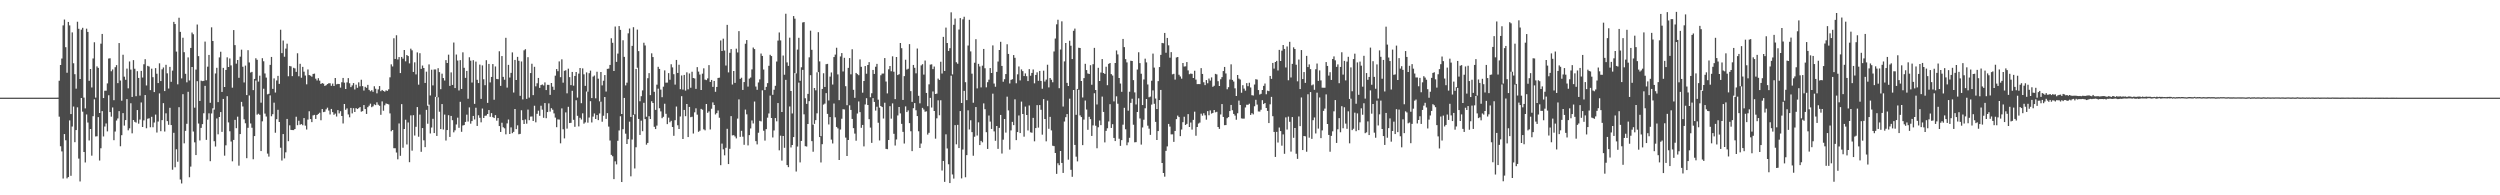 <?xml version="1.0" encoding="UTF-8"?>
<svg xmlns="http://www.w3.org/2000/svg" width="1920" height="150">
  <path d="M0 74.996h1v1.000H0zM1 74.997h1v1.000H1zM2 74.996h1v1.000H2zM3 74.996h1v1.000H3zM4 74.993h1v1.000H4zM5 74.996h1v1.000H5zM6 74.995h1v1.000H6zM7 74.996h1v1.000H7zM8 74.994h1v1.000H8zM9 74.996h1v1.000H9zM10 74.997h1v1.000H10zM11 74.997h1v1.000H11zM12 74.997h1v1.000H12zM13 74.997h1v1.000H13zM14 74.996h1v1.000H14zM15 74.997h1v1.000H15zM16 74.997h1v1.000H16zM17 74.997h1v1.000H17zM18 74.998h1v1.000H18zM19 74.997h1v1.000H19zM20 74.998h1v1.000H20zM21 74.997h1v1.000H21zM22 74.997h1v1.000H22zM23 74.998h1v1.000H23zM24 74.997h1v1.000H24zM25 74.997h1v1.000H25zM26 74.997h1v1.000H26zM27 74.997h1v1.000H27zM28 74.998h1v1.000H28zM29 74.998h1v1.000H29zM30 74.998h1v1.000H30zM31 74.998h1v1.000H31zM32 74.998h1v1.000H32zM33 74.998h1v1.000H33zM34 74.998h1v1.000H34zM35 74.998h1v1.000H35zM36 74.998h1v1.000H36zM37 74.999h1v1.000H37zM38 74.998h1v1.000H38zM39 74.998h1v1.000H39zM40 74.999h1v1.000H40zM41 74.998h1v1.000H41zM42 74.999h1v1.000H42zM43 74.998h1v1.000H43zM44 74.961h1v1.000H44zM45 62.015h1v27.576H45zM46 49.933h1v62.385H46zM47 44.952h1v71.319H47zM48 19.510h1v117.587H48zM49 15.025h1v87.934H49zM50 36.234h1v71.466H50zM51 55.882h1v81.122H51zM52 16.829h1v119.146H52zM53 19.482h1v72.978H53zM54 87.606h1v47.400H54zM55 24.906h1v72.286H55zM56 48.591h1v33.226H56zM57 56.999h1v52.215H57zM58 68.089h1v31.782H58zM59 16.698h1v65.751H59zM60 22.131h1v99.692H60zM61 60.679h1v78.689H61zM62 22.769h1v52.470H62zM63 21.334h1v64.430H63zM64 74.974h1v41.785H64zM65 83.272h1v41.505H65zM66 22.008h1v65.878H66zM67 24.540h1v69.574H67zM68 62.050h1v45.831H68zM69 52.978h1v46.071H69zM70 67.162h1v52.394H70zM71 44.886h1v44.342H71zM72 32.446h1v43.828H72zM73 74.937h1v29.883H73zM74 51.018h1v53.645H74zM75 52.113h1v37.841H75zM76 86.796h1v36.480H76zM77 33.550h1v80.307H77zM78 26.081h1v59.276H78zM79 75.323h1v29.473H79zM80 69.700h1v27.500H80zM81 69.619h1v25.191H81zM82 64.051h1v36.860H82zM83 44.977h1v28.207H83zM84 44.732h1v41.322H84zM85 54.728h1v34.891H85zM86 53.372h1v29.174H86zM87 76.944h1v30.718H87zM88 51.593h1v49.436H88zM89 50.008h1v42.573H89zM90 63.845h1v27.148H90zM91 33.069h1v52.294H91zM92 61.865h1v50.447H92zM93 77.350h1v26.502H93zM94 42.053h1v44.818H94zM95 58.872h1v37.580H95zM96 61.278h1v30.918H96zM97 52.692h1v23.445H97zM98 67.863h1v32.218H98zM99 47.215h1v51.359H99zM100 53.478h1v25.817H100zM101 74.442h1v27.964H101zM102 46.196h1v45.949H102zM103 52.811h1v40.726H103zM104 73.893h1v20.267H104zM105 54.662h1v29.892H105zM106 59.839h1v35.149H106zM107 73.403h1v18.401H107zM108 54.423h1v24.294H108zM109 59.542h1v37.975H109zM110 49.375h1v43.104H110zM111 45.448h1v27.543H111zM112 65.654h1v32.841H112zM113 50.597h1v40.588H113zM114 51.117h1v39.705H114zM115 69.209h1v28.536H115zM116 52.751h1v36.964H116zM117 59.311h1v38.454H117zM118 70.711h1v23.402H118zM119 52.325h1v35.710H119zM120 56.622h1v45.173H120zM121 63.776h1v29.575H121zM122 48.650h1v23.068H122zM123 62.279h1v38.492H123zM124 53.262h1v39.020H124zM125 51.800h1v27.431H125zM126 69.939h1v31.053H126zM127 49.745h1v37.299H127zM128 56.297h1v36.717H128zM129 68.005h1v27.836H129zM130 51.374h1v31.409H130zM131 62.843h1v33.209H131zM132 54.235h1v76.118H132zM133 16.811h1v85.157H133zM134 18.499h1v109.979H134zM135 39.606h1v75.007H135zM136 64.757h1v59.479H136zM137 13.617h1v68.729H137zM138 24.463h1v113.417H138zM139 60.211h1v80.684H139zM140 28.967h1v43.390H140zM141 40.106h1v69.980H141zM142 56.673h1v43.848H142zM143 63.247h1v31.816H143zM144 44.098h1v26.396H144zM145 61.781h1v74.364H145zM146 36.810h1v91.147H146zM147 24.991h1v26.444H147zM148 26.340h1v74.665H148zM149 82.700h1v26.622H149zM150 53.464h1v65.624H150zM151 18.867h1v43.490H151zM152 43.097h1v51.768H152zM153 77.529h1v30.326H153zM154 61.969h1v36.238H154zM155 62.292h1v33.057H155zM156 62.091h1v24.917H156zM157 31.941h1v33.991H157zM158 61.642h1v45.772H158zM159 51.214h1v40.684H159zM160 42.175h1v44.842H160zM161 78.960h1v44.817H161zM162 20.969h1v66.159H162zM163 31.477h1v51.720H163zM164 84.193h1v24.274H164zM165 56.433h1v56.110H165zM166 52.048h1v38.938H166zM167 78.417h1v24.725H167zM168 44.085h1v45.748H168zM169 39.716h1v46.375H169zM170 70.605h1v30.665H170zM171 52.101h1v23.856H171zM172 66.797h1v52.778H172zM173 53.695h1v57.920H173zM174 44.024h1v29.873H174zM175 51.475h1v42.536H175zM176 44.889h1v55.929H176zM177 50.235h1v58.437H177zM178 67.341h1v56.555H178zM179 23.088h1v84.364H179zM180 34.643h1v57.431H180zM181 48.898h1v49.557H181zM182 46.082h1v43.494H182zM183 59.745h1v67.483H183zM184 43.543h1v59.417H184zM185 38.122h1v40.090H185zM186 51.230h1v30.511H186zM187 63.327h1v28.339H187zM188 50.361h1v44.307H188zM189 73.036h1v48.448H189zM190 38.573h1v59.594H190zM191 47.967h1v25.341H191zM192 55.707h1v39.094H192zM193 55.191h1v42.898H193zM194 69.217h1v53.116H194zM195 60.600h1v43.899H195zM196 44.773h1v17.100H196zM197 45.908h1v42.140H197zM198 62.677h1v24.683H198zM199 58.109h1v30.064H199zM200 78.832h1v37.180H200zM201 44.722h1v48.473H201zM202 47.029h1v21.118H202zM203 56.422h1v30.849H203zM204 59.594h1v29.885H204zM205 72.453h1v45.500H205zM206 72.063h1v48.192H206zM207 49.838h1v23.427H207zM208 43.713h1v45.583H208zM209 68.270h1v19.440H209zM210 60.208h1v18.666H210zM211 71.061h1v30.897H211zM212 61.813h1v29.728H212zM213 58.253h1v26.059H213zM214 64.401h1v29.305H214zM215 22.831h1v90.605H215zM216 40.805h1v82.502H216zM217 31.118h1v71.852H217zM218 43.562h1v78.089H218zM219 37.350h1v79.623H219zM220 33.548h1v57.770H220zM221 58.563h1v49.879H221zM222 50.648h1v45.583H222zM223 50.969h1v48.794H223zM224 58.447h1v41.438H224zM225 52.075h1v47.867H225zM226 52.541h1v46.540H226zM227 55.194h1v34.448H227zM228 40.917h1v55.236H228zM229 58.552h1v34.186H229zM230 48.985h1v46.792H230zM231 59.696h1v35.597H231zM232 51.357h1v44.868H232zM233 55.016h1v35.661H233zM234 58.031h1v38.505H234zM235 64.781h1v34.713H235zM236 53.337h1v38.500H236zM237 57.635h1v27.827H237zM238 58.121h1v33.298H238zM239 58.882h1v34.915H239zM240 56.806h1v31.802H240zM241 56.545h1v31.649H241zM242 60.429h1v30.895H242zM243 61.779h1v26.558H243zM244 60.071h1v27.403H244zM245 61.967h1v24.588H245zM246 64.466h1v27.895H246zM247 63.799h1v19.959H247zM248 64.234h1v21.871H248zM249 65.975h1v19.831H249zM250 65.452h1v18.521H250zM251 64.584h1v18.090H251zM252 63.924h1v20.988H252zM253 63.964h1v23.932H253zM254 65.878h1v17.761H254zM255 64.208h1v21.920H255zM256 66.026h1v22.143H256zM257 59.897h1v27.351H257zM258 64.750h1v24.745H258zM259 64.390h1v20.169H259zM260 64.502h1v22.596H260zM261 67.288h1v18.119H261zM262 63.159h1v25.908H262zM263 59.851h1v34.984H263zM264 63.483h1v16.399H264zM265 68.353h1v15.970H265zM266 63.270h1v19.976H266zM267 59.995h1v27.899H267zM268 63.929h1v26.183H268zM269 66.900h1v15.982H269zM270 65.563h1v21.550H270zM271 63.797h1v19.283H271zM272 68.684h1v17.325H272zM273 65.041h1v18.018H273zM274 67.434h1v16.325H274zM275 63.252h1v19.868H275zM276 66.300h1v15.952H276zM277 61.214h1v24.542H277zM278 66.128h1v19.215H278zM279 69.532h1v11.170H279zM280 66.673h1v17.086H280zM281 67.407h1v20.080H281zM282 65.164h1v17.174H282zM283 69.012h1v12.152H283zM284 70.068h1v9.546H284zM285 69.253h1v13.077H285zM286 70.489h1v11.168H286zM287 66.245h1v13.932H287zM288 68.158h1v12.590H288zM289 71.672h1v6.916H289zM290 68.644h1v11.781H290zM291 66.080h1v15.175H291zM292 70.035h1v18.109H292zM293 69.054h1v8.810H293zM294 69.821h1v15.242H294zM295 70.409h1v10.478H295zM296 69.360h1v10.082H296zM297 69.806h1v10.022H297zM298 68.586h1v11.578H298zM299 59.400h1v27.681H299zM300 49.385h1v51.409H300zM301 51.051h1v48.792H301zM302 29.387h1v84.413H302zM303 45.279h1v68.597H303zM304 27.104h1v90.056H304zM305 45.683h1v76.691H305zM306 43.834h1v50.967H306zM307 56.105h1v63.572H307zM308 43.703h1v36.286H308zM309 45.079h1v68.395H309zM310 38.414h1v60.672H310zM311 47.120h1v44.838H311zM312 42.261h1v68.680H312zM313 43.063h1v50.972H313zM314 48.696h1v75.882H314zM315 37.398h1v51.247H315zM316 38.679h1v77.020H316zM317 55.267h1v33.186H317zM318 47.875h1v56.210H318zM319 57.114h1v40.251H319zM320 40.252h1v41.955H320zM321 65.007h1v39.997H321zM322 40.859h1v47.131H322zM323 52.887h1v63.717H323zM324 50.306h1v48.045H324zM325 52.225h1v55.566H325zM326 63.696h1v49.278H326zM327 55.026h1v29.330H327zM328 81.180h1v13.866H328zM329 49.470h1v30.912H329zM330 73.311h1v29.209H330zM331 53.556h1v44.363H331zM332 65.566h1v25.693H332zM333 53.327h1v48.880H333zM334 53.329h1v21.077H334zM335 74.564h1v29.812H335zM336 52.378h1v22.325H336zM337 55.390h1v30.410H337zM338 68.524h1v30.596H338zM339 56.583h1v23.343H339zM340 59.979h1v39.504H340zM341 61.843h1v26.189H341zM342 46.180h1v61.749H342zM343 48.394h1v51.497H343zM344 41.970h1v46.513H344zM345 65.942h1v39.247H345zM346 55.593h1v33.425H346zM347 65.238h1v27.061H347zM348 32.680h1v68.930H348zM349 67.614h1v32.470H349zM350 41.862h1v53.733H350zM351 46.487h1v43.892H351zM352 69.487h1v28.650H352zM353 46.167h1v32.009H353zM354 68.323h1v32.898H354zM355 40.207h1v56.219H355zM356 52.084h1v43.981H356zM357 59.804h1v33.840H357zM358 54.458h1v33.590H358zM359 75.827h1v17.512H359zM360 43.965h1v38.505H360zM361 46.572h1v48.409H361zM362 63.394h1v29.562H362zM363 46.239h1v42.804H363zM364 79.758h1v11.967H364zM365 47.318h1v35.411H365zM366 61.284h1v35.452H366zM367 63.782h1v24.764H367zM368 49.628h1v40.843H368zM369 75.950h1v17.991H369zM370 50.206h1v33.124H370zM371 60.862h1v29.751H371zM372 65.419h1v23.505H372zM373 46.226h1v42.513H373zM374 79.010h1v8.562H374zM375 49.085h1v35.457H375zM376 63.259h1v26.466H376zM377 59.072h1v27.795H377zM378 49.184h1v40.752H378zM379 76.573h1v14.082H379zM380 51.053h1v37.364H380zM381 60.620h1v32.055H381zM382 60.840h1v29.824H382zM383 39.353h1v57.489H383zM384 65.926h1v35.420H384zM385 43.074h1v51.161H385zM386 59.058h1v38.661H386zM387 61.258h1v37.308H387zM388 29.055h1v74.099H388zM389 67.258h1v27.536H389zM390 49.814h1v41.982H390zM391 59.543h1v43.369H391zM392 55.974h1v41.843H392zM393 40.243h1v62.033H393zM394 71.082h1v30.217H394zM395 46.054h1v37.683H395zM396 61.465h1v37.693H396zM397 43.651h1v52.610H397zM398 46.711h1v56.431H398zM399 73.590h1v29.235H399zM400 47.185h1v37.501H400zM401 76.339h1v15.928H401zM402 38.643h1v56.594H402zM403 37.787h1v53.949H403zM404 75.914h1v19.047H404zM405 43.953h1v40.201H405zM406 74.972h1v17.357H406zM407 56.107h1v33.468H407zM408 48.973h1v40.471H408zM409 73.038h1v19.878H409zM410 51.294h1v29.887H410zM411 66.309h1v27.622H411zM412 63.925h1v23.487H412zM413 59.840h1v25.165H413zM414 67.495h1v21.424H414zM415 65.333h1v15.867H415zM416 64.850h1v19.349H416zM417 65.634h1v24.825H417zM418 63.260h1v15.884H418zM419 69.162h1v21.611H419zM420 65.145h1v20.897H420zM421 65.167h1v14.235H421zM422 72.851h1v12.847H422zM423 63.767h1v19.309H423zM424 66.545h1v17.734H424zM425 69.002h1v18.075H425zM426 58.090h1v32.236H426zM427 53.020h1v44.663H427zM428 54.666h1v37.009H428zM429 47.133h1v44.739H429zM430 59.280h1v50.803H430zM431 45.549h1v37.705H431zM432 63.514h1v35.738H432zM433 54.350h1v51.917H433zM434 53.947h1v32.398H434zM435 71.683h1v27.059H435zM436 52.729h1v29.317H436zM437 59.216h1v35.275H437zM438 65.369h1v28.919H438zM439 55.240h1v14.484H439zM440 65.818h1v26.168H440zM441 58.340h1v39.034H441zM442 55.292h1v21.691H442zM443 74.970h1v13.988H443zM444 56.533h1v40.536H444zM445 52.215h1v38.255H445zM446 79.243h1v12.545H446zM447 52.516h1v34.504H447zM448 57.105h1v37.889H448zM449 65.969h1v28.053H449zM450 55.609h1v14.699H450zM451 70.397h1v23.825H451zM452 56.227h1v34.046H452zM453 54.206h1v23.522H453zM454 75.316h1v18.737H454zM455 58.806h1v30.764H455zM456 58.000h1v29.147H456zM457 75.516h1v15.860H457zM458 55.070h1v33.282H458zM459 60.439h1v31.807H459zM460 77.817h1v9.332H460zM461 55.308h1v22.760H461zM462 65.585h1v27.923H462zM463 61.994h1v26.902H463zM464 57.659h1v16.862H464zM465 70.324h1v20.944H465zM466 52.913h1v33.980H466zM467 52.683h1v44.569H467zM468 49.855h1v58.056H468zM469 29.384h1v89.564H469zM470 32.877h1v87.147H470zM471 54.522h1v83.069H471zM472 20.402h1v103.524H472zM473 47.492h1v78.758H473zM474 41.153h1v66.971H474zM475 20.008h1v80.181H475zM476 22.951h1v66.327H476zM477 87.533h1v52.268H477zM478 30.942h1v68.285H478zM479 43.669h1v31.548H479zM480 65.563h1v37.080H480zM481 63.495h1v47.095H481zM482 25.617h1v81.292H482zM483 21.909h1v71.529H483zM484 89.809h1v45.633H484zM485 35.205h1v71.978H485zM486 20.897h1v67.307H486zM487 87.831h1v41.551H487zM488 52.922h1v60.156H488zM489 22.741h1v29.297H489zM490 39.272h1v52.059H490zM491 77.773h1v25.847H491zM492 73.856h1v18.795H492zM493 69.417h1v31.325H493zM494 32.833h1v46.107H494zM495 34.932h1v56.537H495zM496 89.655h1v21.464H496zM497 60.037h1v49.719H497zM498 56.171h1v33.127H498zM499 73.087h1v18.328H499zM500 40.946h1v36.824H500zM501 43.844h1v35.243H501zM502 70.527h1v26.854H502zM503 84.357h1v14.775H503zM504 65.024h1v31.426H504zM505 51.288h1v16.785H505zM506 52.934h1v30.217H506zM507 68.822h1v16.723H507zM508 74.641h1v16.159H508zM509 66.575h1v23.104H509zM510 54.045h1v25.607H510zM511 63.511h1v23.868H511zM512 63.445h1v31.878H512zM513 56.156h1v34.187H513zM514 61.231h1v32.650H514zM515 49.341h1v43.411H515zM516 51.765h1v45.766H516zM517 57.000h1v47.320H517zM518 64.993h1v27.343H518zM519 46.007h1v35.802H519zM520 56.020h1v40.163H520zM521 49.693h1v49.359H521zM522 68.488h1v20.948H522zM523 57.979h1v15.885H523zM524 68.802h1v37.966H524zM525 57.552h1v26.896H525zM526 69.598h1v19.640H526zM527 55.558h1v24.300H527zM528 68.596h1v36.656H528zM529 56.434h1v25.675H529zM530 67.378h1v22.636H530zM531 55.073h1v34.555H531zM532 59.880h1v42.668H532zM533 60.273h1v26.023H533zM534 68.240h1v14.957H534zM535 51.582h1v36.480H535zM536 54.985h1v46.250H536zM537 57.233h1v43.174H537zM538 69.101h1v14.512H538zM539 56.570h1v27.680H539zM540 52.487h1v46.844H540zM541 61.145h1v38.931H541zM542 61.534h1v18.330H542zM543 60.219h1v26.435H543zM544 49.998h1v35.544H544zM545 62.949h1v36.462H545zM546 61.373h1v22.129H546zM547 66.707h1v11.960H547zM548 62.151h1v18.473H548zM549 70.480h1v17.414H549zM550 66.775h1v20.097H550zM551 59.830h1v24.994H551zM552 59.651h1v30.762H552zM553 31.089h1v95.790H553zM554 39.177h1v71.103H554zM555 29.677h1v84.986H555zM556 38.794h1v80.520H556zM557 50.344h1v63.175H557zM558 19.103h1v79.811H558zM559 55.590h1v70.410H559zM560 40.575h1v73.687H560zM561 37.658h1v51.523H561zM562 64.917h1v39.045H562zM563 54.517h1v49.288H563zM564 63.663h1v41.139H564zM565 37.361h1v68.942H565zM566 40.289h1v50.773H566zM567 23.894h1v52.456H567zM568 60.576h1v44.537H568zM569 59.691h1v40.756H569zM570 69.088h1v35.896H570zM571 63.023h1v48.181H571zM572 33.583h1v50.591H572zM573 30.761h1v57.032H573zM574 66.486h1v45.167H574zM575 60.391h1v43.411H575zM576 59.550h1v39.134H576zM577 53.294h1v39.211H577zM578 36.490h1v58.321H578zM579 37.694h1v40.273H579zM580 66.477h1v41.932H580zM581 68.947h1v41.942H581zM582 63.323h1v38.603H582zM583 61.002h1v31.760H583zM584 41.136h1v52.110H584zM585 42.936h1v26.441H585zM586 53.386h1v47.037H586zM587 69.146h1v38.812H587zM588 66.723h1v32.430H588zM589 63.841h1v26.524H589zM590 50.519h1v36.603H590zM591 42.082h1v31.330H591zM592 43.070h1v47.568H592zM593 72.787h1v32.800H593zM594 68.904h1v31.275H594zM595 65.919h1v24.760H595zM596 47.240h1v45.966H596zM597 31.204h1v47.971H597zM598 24.941h1v90.534H598zM599 31.030h1v73.154H599zM600 86.040h1v37.306H600zM601 42.642h1v61.784H601zM602 57.420h1v56.106H602zM603 10.535h1v50.788H603zM604 47.914h1v78.863H604zM605 50.603h1v77.780H605zM606 28.925h1v52.852H606zM607 69.871h1v43.392H607zM608 87.137h1v24.201H608zM609 12.328h1v92.927H609zM610 14.336h1v41.847H610zM611 56.366h1v75.374H611zM612 38.113h1v74.409H612zM613 29.050h1v34.401H613zM614 62.045h1v62.658H614zM615 51.641h1v56.586H615zM616 17.275h1v36.400H616zM617 16.949h1v70.863H617zM618 75.455h1v36.808H618zM619 79.746h1v32.793H619zM620 72.111h1v23.143H620zM621 44.019h1v33.627H621zM622 23.557h1v34.172H622zM623 38.266h1v70.102H623zM624 95.703h1v20.835H624zM625 67.602h1v27.539H625zM626 69.379h1v22.876H626zM627 55.558h1v31.504H627zM628 24.709h1v30.677H628zM629 47.153h1v58.115H629zM630 104.607h1v20.162H630zM631 68.324h1v42.410H631zM632 56.275h1v24.063H632zM633 66.758h1v12.828H633zM634 49.283h1v22.245H634zM635 49.057h1v38.411H635zM636 77.169h1v18.412H636zM637 58.848h1v31.064H637zM638 55.666h1v51.525H638zM639 64.932h1v45.235H639zM640 43.848h1v35.681H640zM641 41.937h1v48.164H641zM642 36.653h1v60.854H642zM643 57.159h1v41.443H643zM644 76.918h1v45.945H644zM645 43.367h1v56.137H645zM646 40.769h1v50.427H646zM647 54.908h1v28.967H647zM648 44.381h1v39.672H648zM649 66.201h1v39.490H649zM650 80.812h1v39.006H650zM651 52.147h1v55.365H651zM652 44.601h1v36.296H652zM653 57.077h1v27.347H653zM654 37.835h1v53.513H654zM655 68.971h1v29.438H655zM656 75.088h1v27.524H656zM657 56.029h1v52.067H657zM658 56.921h1v30.268H658zM659 57.768h1v20.142H659zM660 45.628h1v40.490H660zM661 51.290h1v46.850H661zM662 71.162h1v24.765H662zM663 62.207h1v50.224H663zM664 50.747h1v29.465H664zM665 56.632h1v18.766H665zM666 49.910h1v30.738H666zM667 47.700h1v43.866H667zM668 74.704h1v23.294H668zM669 71.611h1v38.104H669zM670 53.714h1v21.664H670zM671 56.772h1v21.532H671zM672 51.259h1v33.678H672zM673 49.035h1v32.960H673zM674 76.534h1v17.705H674zM675 82.632h1v25.221H675zM676 57.785h1v23.684H676zM677 56.528h1v25.696H677zM678 56.471h1v34.588H678zM679 44.572h1v34.325H679zM680 62.591h1v51.714H680zM681 71.718h1v42.852H681zM682 53.239h1v54.280H682zM683 50.686h1v30.860H683zM684 54.710h1v36.427H684zM685 43.275h1v36.130H685zM686 55.093h1v47.686H686zM687 76.122h1v35.663H687zM688 43.790h1v63.305H688zM689 57.654h1v31.023H689zM690 56.987h1v25.191H690zM691 33.001h1v54.066H691zM692 37.008h1v58.129H692zM693 76.761h1v24.495H693zM694 58.492h1v51.732H694zM695 45.859h1v35.837H695zM696 53.379h1v32.671H696zM697 52.773h1v32.003H697zM698 33.907h1v60.651H698zM699 70.006h1v30.823H699zM700 78.237h1v37.838H700zM701 49.885h1v33.222H701zM702 52.065h1v27.104H702zM703 56.311h1v28.360H703zM704 37.284h1v51.865H704zM705 73.588h1v27.221H705zM706 79.384h1v34.275H706zM707 50.202h1v60.050H707zM708 49.301h1v33.521H708zM709 57.293h1v26.849H709zM710 46.481h1v39.310H710zM711 71.397h1v14.091H711zM712 81.575h1v21.811H712zM713 64.792h1v37.211H713zM714 49.610h1v25.555H714zM715 49.413h1v33.173H715zM716 53.089h1v17.141H716zM717 51.119h1v34.130H717zM718 72.208h1v34.286H718zM719 71.901h1v18.989H719zM720 60.351h1v16.681H720zM721 61.396h1v27.105H721zM722 47.409h1v29.613H722zM723 56.473h1v74.491H723zM724 28.329h1v95.274H724zM725 54.461h1v85.209H725zM726 21.189h1v81.993H726zM727 33.034h1v80.975H727zM728 39.105h1v87.054H728zM729 37.008h1v103.608H729zM730 9.482h1v48.632H730zM731 57.136h1v76.861H731zM732 19.024h1v118.135H732zM733 14.297h1v81.818H733zM734 47.811h1v63.041H734zM735 48.947h1v46.928H735zM736 22.674h1v91.039H736zM737 13.883h1v71.403H737zM738 79.106h1v57.892H738zM739 14.840h1v100.003H739zM740 12.876h1v56.902H740zM741 63.125h1v72.992H741zM742 76.894h1v42.251H742zM743 34.991h1v49.719H743zM744 15.188h1v84.245H744zM745 39.466h1v52.910H745zM746 56.553h1v44.917H746zM747 78.899h1v40.726H747zM748 48.176h1v56.834H748zM749 30.091h1v52.128H749zM750 67.915h1v36.172H750zM751 49.051h1v44.913H751zM752 51.022h1v60.411H752zM753 67.105h1v41.064H753zM754 50.425h1v58.868H754zM755 37.559h1v41.874H755zM756 52.448h1v31.396H756zM757 67.074h1v34.439H757zM758 63.145h1v51.251H758zM759 61.176h1v27.533H759zM760 52.288h1v41.091H760zM761 56.052h1v42.980H761zM762 34.876h1v37.070H762zM763 64.165h1v36.748H763zM764 66.601h1v41.551H764zM765 55.176h1v41.582H765zM766 47.284h1v67.037H766zM767 38.387h1v59.838H767zM768 32.087h1v56.158H768zM769 50.648h1v67.254H769zM770 62.779h1v44.497H770zM771 60.827h1v30.541H771zM772 56.871h1v44.956H772zM773 34.011h1v40.212H773zM774 41.412h1v43.393H774zM775 64.123h1v50.789H775zM776 61.318h1v38.839H776zM777 60.846h1v32.759H777zM778 42.310h1v53.784H778zM779 44.411h1v31.865H779zM780 63.927h1v43.704H780zM781 57.104h1v44.299H781zM782 51.024h1v37.667H782zM783 61.728h1v40.485H783zM784 53.284h1v24.724H784zM785 54.630h1v32.933H785zM786 58.423h1v46.563H786zM787 56.350h1v25.521H787zM788 58.519h1v29.819H788zM789 62.261h1v37.957H789zM790 53.084h1v27.937H790zM791 58.140h1v43.468H791zM792 56.021h1v45.907H792zM793 53.345h1v37.166H793zM794 64.013h1v44.554H794zM795 57.571h1v40.761H795zM796 55.562h1v25.195H796zM797 62.036h1v35.957H797zM798 54.453h1v26.215H798zM799 62.142h1v22.210H799zM800 68.127h1v35.311H800zM801 54.257h1v21.870H801zM802 62.617h1v28.753H802zM803 61.158h1v47.366H803zM804 49.702h1v27.562H804zM805 67.112h1v31.803H805zM806 59.896h1v29.869H806zM807 61.227h1v38.916H807zM808 63.157h1v48.748H808zM809 39.500h1v72.721H809zM810 29.574h1v87.951H810zM811 18.702h1v114.838H811zM812 15.150h1v110.262H812zM813 67.751h1v59.140H813zM814 38.045h1v77.923H814zM815 16.367h1v108.790H815zM816 81.803h1v50.985H816zM817 47.144h1v46.193H817zM818 33.022h1v56.970H818zM819 63.635h1v23.943H819zM820 66.054h1v56.593H820zM821 31.265h1v44.523H821zM822 35.133h1v95.258H822zM823 45.350h1v90.416H823zM824 23.639h1v45.495H824zM825 21.972h1v89.316H825zM826 88.172h1v32.129H826zM827 68.326h1v55.639H827zM828 36.656h1v32.240H828zM829 36.888h1v51.713H829zM830 62.218h1v27.702H830zM831 74.858h1v36.585H831zM832 60.026h1v31.802H832zM833 49.022h1v28.207H833zM834 53.806h1v30.314H834zM835 56.406h1v43.259H835zM836 56.830h1v32.880H836zM837 50.057h1v41.431H837zM838 65.067h1v39.337H838zM839 49.296h1v47.034H839zM840 36.742h1v34.885H840zM841 69.144h1v27.414H841zM842 80.218h1v33.639H842zM843 52.054h1v45.710H843zM844 62.229h1v30.327H844zM845 55.686h1v40.424H845zM846 45.339h1v28.835H846zM847 56.086h1v29.902H847zM848 56.766h1v52.602H848zM849 51.239h1v49.276H849zM850 65.411h1v33.115H850zM851 49.063h1v44.235H851zM852 48.376h1v31.655H852zM853 56.933h1v41.302H853zM854 58.030h1v37.337H854zM855 77.864h1v28.092H855zM856 48.365h1v59.952H856zM857 38.775h1v35.190H857zM858 41.795h1v37.877H858zM859 59.905h1v46.641H859zM860 64.176h1v47.853H860zM861 70.526h1v37.077H861zM862 29.898h1v65.871H862zM863 36.201h1v46.610H863zM864 45.433h1v53.825H864zM865 47.902h1v63.679H865zM866 85.004h1v24.372H866zM867 70.466h1v35.368H867zM868 46.660h1v32.332H868zM869 46.840h1v28.972H869zM870 61.521h1v34.298H870zM871 70.987h1v38.307H871zM872 80.235h1v28.926H872zM873 53.381h1v32.658H873zM874 40.150h1v35.361H874zM875 48.487h1v42.517H875zM876 56.640h1v54.439H876zM877 80.691h1v17.219H877zM878 61.053h1v30.907H878zM879 45.067h1v38.085H879zM880 47.936h1v28.093H880zM881 64.844h1v31.653H881zM882 74.718h1v24.118H882zM883 74.198h1v29.387H883zM884 62.000h1v18.325H884zM885 41.154h1v28.285H885zM886 51.920h1v27.799H886zM887 75.690h1v17.905H887zM888 83.767h1v23.756H888zM889 62.304h1v38.359H889zM890 51.520h1v25.321H890zM891 42.155h1v26.895H891zM892 32.993h1v92.191H892zM893 33.228h1v99.653H893zM894 25.304h1v110.352H894zM895 40.500h1v75.370H895zM896 29.135h1v83.309H896zM897 34.824h1v60.343H897zM898 44.273h1v52.977H898zM899 40.043h1v63.177H899zM900 57.093h1v46.072H900zM901 56.686h1v52.250H901zM902 61.143h1v39.395H902zM903 44.131h1v47.343H903zM904 43.757h1v45.035H904zM905 57.391h1v32.519H905zM906 58.705h1v45.835H906zM907 60.418h1v39.088H907zM908 48.380h1v45.471H908zM909 51.074h1v38.559H909zM910 50.934h1v45.088H910zM911 47.676h1v47.443H911zM912 54.055h1v33.605H912zM913 56.986h1v40.549H913zM914 56.452h1v37.648H914zM915 56.715h1v42.819H915zM916 59.890h1v32.176H916zM917 54.311h1v31.438H917zM918 61.125h1v43.138H918zM919 64.592h1v32.966H919zM920 64.570h1v30.291H920zM921 64.636h1v29.539H921zM922 52.303h1v34.988H922zM923 56.756h1v32.051H923zM924 63.185h1v23.802H924zM925 65.374h1v23.185H925zM926 61.508h1v30.420H926zM927 63.958h1v21.391H927zM928 60.287h1v28.244H928zM929 61.910h1v22.901H929zM930 59.417h1v27.852H930zM931 66.647h1v20.091H931zM932 65.856h1v18.630H932zM933 56.723h1v29.561H933zM934 57.143h1v28.735H934zM935 62.374h1v35.184H935zM936 66.032h1v32.961H936zM937 60.855h1v27.063H937zM938 59.233h1v20.706H938zM939 54.562h1v35.219H939zM940 51.427h1v44.719H940zM941 56.407h1v39.621H941zM942 68.532h1v22.228H942zM943 66.974h1v22.956H943zM944 61.099h1v24.185H944zM945 49.413h1v31.170H945zM946 61.324h1v23.345H946zM947 62.624h1v24.865H947zM948 67.822h1v20.942H948zM949 73.750h1v18.219H949zM950 57.577h1v29.421H950zM951 60.352h1v16.920H951zM952 61.070h1v19.588H952zM953 71.218h1v19.738H953zM954 65.433h1v25.706H954zM955 68.021h1v23.086H955zM956 69.629h1v12.917H956zM957 63.832h1v16.610H957zM958 66.217h1v14.271H958zM959 63.555h1v16.104H959zM960 67.153h1v21.138H960zM961 73.120h1v13.836H961zM962 73.379h1v14.502H962zM963 64.948h1v16.644H963zM964 60.829h1v15.843H964zM965 61.121h1v19.230H965zM966 69.148h1v16.473H966zM967 72.622h1v13.095H967zM968 72.023h1v12.251H968zM969 69.137h1v7.828H969zM970 65.939h1v13.963H970zM971 64.135h1v14.989H971zM972 72.394h1v10.525H972zM973 69.639h1v15.544H973zM974 69.967h1v24.565H974zM975 58.323h1v21.793H975zM976 60.591h1v13.800H976zM977 48.344h1v40.872H977zM978 52.705h1v48.610H978zM979 47.597h1v72.948H979zM980 46.733h1v54.518H980zM981 54.106h1v55.367H981zM982 38.303h1v59.642H982zM983 46.840h1v53.824H983zM984 38.917h1v72.974H984zM985 34.584h1v68.646H985zM986 37.576h1v80.566H986zM987 51.793h1v38.392H987zM988 35.703h1v63.781H988zM989 61.628h1v27.916H989zM990 32.103h1v61.456H990zM991 59.502h1v56.925H991zM992 49.032h1v40.870H992zM993 36.335h1v69.508H993zM994 37.625h1v60.658H994zM995 49.731h1v68.344H995zM996 62.473h1v59.536H996zM997 45.737h1v43.709H997zM998 68.425h1v28.435H998zM999 38.433h1v36.395H999zM1000 60.718h1v54.522H1000zM1001 55.331h1v49.135H1001zM1002 63.641h1v41.045H1002zM1003 42.919h1v73.622H1003zM1004 51.529h1v20.877H1004zM1005 49.445h1v56.288H1005zM1006 53.112h1v17.609H1006zM1007 65.531h1v41.119H1007zM1008 64.866h1v27.463H1008zM1009 68.976h1v21.225H1009zM1010 53.193h1v49.326H1010zM1011 48.771h1v22.409H1011zM1012 62.086h1v36.683H1012zM1013 54.070h1v20.782H1013zM1014 61.727h1v44.352H1014zM1015 67.328h1v32.807H1015zM1016 67.368h1v17.763H1016zM1017 67.357h1v16.044H1017zM1018 47.653h1v24.854H1018zM1019 50.632h1v44.603H1019zM1020 58.070h1v45.538H1020zM1021 55.428h1v61.115H1021zM1022 61.384h1v42.945H1022zM1023 45.335h1v55.510H1023zM1024 43.298h1v42.209H1024zM1025 46.357h1v30.503H1025zM1026 51.361h1v58.422H1026zM1027 49.451h1v49.801H1027zM1028 63.911h1v26.796H1028zM1029 51.423h1v50.141H1029zM1030 40.125h1v41.421H1030zM1031 57.298h1v41.232H1031zM1032 46.760h1v35.601H1032zM1033 61.740h1v33.188H1033zM1034 47.305h1v51.614H1034zM1035 43.618h1v41.899H1035zM1036 75.963h1v34.116H1036zM1037 51.767h1v24.035H1037zM1038 70.110h1v29.830H1038zM1039 45.375h1v53.514H1039zM1040 41.208h1v45.325H1040zM1041 79.666h1v21.073H1041zM1042 47.905h1v39.200H1042zM1043 72.819h1v27.120H1043zM1044 47.318h1v46.633H1044zM1045 50.408h1v32.800H1045zM1046 66.556h1v21.577H1046zM1047 42.858h1v36.453H1047zM1048 75.741h1v26.565H1048zM1049 56.104h1v45.504H1049zM1050 61.285h1v31.962H1050zM1051 59.092h1v44.627H1051zM1052 36.564h1v32.869H1052zM1053 65.089h1v22.210H1053zM1054 46.993h1v32.872H1054zM1055 59.031h1v42.862H1055zM1056 68.135h1v37.656H1056zM1057 49.456h1v27.835H1057zM1058 75.656h1v20.707H1058zM1059 38.695h1v49.130H1059zM1060 43.646h1v33.626H1060zM1061 60.475h1v38.582H1061zM1062 46.022h1v58.470H1062zM1063 70.242h1v41.069H1063zM1064 20.488h1v66.229H1064zM1065 34.231h1v71.561H1065zM1066 44.173h1v54.226H1066zM1067 46.906h1v44.028H1067zM1068 68.786h1v40.025H1068zM1069 38.092h1v62.533H1069zM1070 57.427h1v35.989H1070zM1071 57.128h1v45.842H1071zM1072 35.005h1v48.870H1072zM1073 61.459h1v40.039H1073zM1074 44.657h1v39.523H1074zM1075 52.668h1v51.959H1075zM1076 50.855h1v62.278H1076zM1077 53.659h1v37.980H1077zM1078 80.091h1v22.173H1078zM1079 39.240h1v46.248H1079zM1080 43.720h1v42.679H1080zM1081 55.306h1v39.435H1081zM1082 50.520h1v43.565H1082zM1083 85.795h1v24.202H1083zM1084 49.241h1v45.894H1084zM1085 52.741h1v30.741H1085zM1086 56.454h1v20.860H1086zM1087 59.476h1v16.981H1087zM1088 59.501h1v35.299H1088zM1089 66.252h1v25.886H1089zM1090 59.786h1v29.509H1090zM1091 70.850h1v24.326H1091zM1092 63.225h1v21.214H1092zM1093 58.500h1v22.628H1093zM1094 59.582h1v19.384H1094zM1095 61.242h1v21.266H1095zM1096 68.490h1v30.179H1096zM1097 75.066h1v16.782H1097zM1098 70.476h1v18.176H1098zM1099 59.795h1v25.410H1099zM1100 56.028h1v24.021H1100zM1101 55.490h1v25.363H1101zM1102 60.931h1v21.384H1102zM1103 67.282h1v28.829H1103zM1104 57.057h1v47.703H1104zM1105 53.091h1v60.945H1105zM1106 49.314h1v40.167H1106zM1107 43.411h1v64.525H1107zM1108 46.927h1v41.863H1108zM1109 60.315h1v36.791H1109zM1110 65.408h1v30.517H1110zM1111 51.937h1v36.045H1111zM1112 69.601h1v22.511H1112zM1113 45.079h1v34.619H1113zM1114 48.075h1v40.538H1114zM1115 72.622h1v20.348H1115zM1116 62.685h1v24.033H1116zM1117 69.729h1v29.878H1117zM1118 66.977h1v30.160H1118zM1119 46.803h1v20.738H1119zM1120 58.855h1v25.700H1120zM1121 50.503h1v42.441H1121zM1122 50.032h1v37.817H1122zM1123 79.093h1v19.882H1123zM1124 57.391h1v43.945H1124zM1125 51.066h1v31.682H1125zM1126 71.901h1v12.571H1126zM1127 50.503h1v30.949H1127zM1128 62.253h1v37.371H1128zM1129 74.565h1v18.587H1129zM1130 61.226h1v19.891H1130zM1131 71.321h1v27.676H1131zM1132 49.853h1v31.037H1132zM1133 45.403h1v28.316H1133zM1134 73.403h1v13.680H1134zM1135 61.046h1v29.687H1135zM1136 63.710h1v26.409H1136zM1137 79.677h1v12.727H1137zM1138 60.520h1v26.600H1138zM1139 64.688h1v23.336H1139zM1140 71.014h1v14.223H1140zM1141 49.867h1v27.586H1141zM1142 59.942h1v29.530H1142zM1143 71.512h1v16.308H1143zM1144 57.485h1v23.532H1144zM1145 57.223h1v52.041H1145zM1146 36.049h1v88.591H1146zM1147 27.768h1v50.017H1147zM1148 44.049h1v89.982H1148zM1149 16.504h1v85.569H1149zM1150 57.222h1v69.556H1150zM1151 46.393h1v64.858H1151zM1152 27.593h1v79.456H1152zM1153 20.196h1v44.656H1153zM1154 64.150h1v75.084H1154zM1155 36.958h1v97.928H1155zM1156 35.267h1v40.384H1156zM1157 60.825h1v49.300H1157zM1158 71.467h1v27.044H1158zM1159 17.064h1v87.464H1159zM1160 17.931h1v37.184H1160zM1161 55.115h1v81.611H1161zM1162 58.032h1v66.733H1162zM1163 33.562h1v31.345H1163zM1164 64.465h1v63.154H1164zM1165 73.371h1v52.523H1165zM1166 15.615h1v63.208H1166zM1167 21.123h1v59.554H1167zM1168 73.493h1v36.353H1168zM1169 82.434h1v21.321H1169zM1170 79.818h1v30.976H1170zM1171 32.751h1v54.820H1171zM1172 26.153h1v46.202H1172zM1173 64.295h1v35.874H1173zM1174 60.047h1v39.285H1174zM1175 56.141h1v33.483H1175zM1176 86.591h1v18.827H1176zM1177 44.762h1v56.708H1177zM1178 44.924h1v20.679H1178zM1179 61.743h1v31.655H1179zM1180 79.117h1v16.067H1180zM1181 61.622h1v26.365H1181zM1182 62.341h1v17.787H1182zM1183 68.365h1v16.792H1183zM1184 66.364h1v18.769H1184zM1185 76.437h1v15.922H1185zM1186 70.428h1v13.021H1186zM1187 46.059h1v28.111H1187zM1188 50.403h1v34.548H1188zM1189 58.550h1v45.531H1189zM1190 55.956h1v41.983H1190zM1191 40.995h1v68.271H1191zM1192 45.173h1v45.915H1192zM1193 69.497h1v32.402H1193zM1194 39.574h1v55.358H1194zM1195 71.371h1v43.403H1195zM1196 54.453h1v24.255H1196zM1197 50.224h1v52.792H1197zM1198 51.318h1v48.757H1198zM1199 60.456h1v31.583H1199zM1200 57.192h1v26.507H1200zM1201 52.272h1v36.007H1201zM1202 57.339h1v44.721H1202zM1203 64.141h1v41.442H1203zM1204 68.158h1v24.102H1204zM1205 60.851h1v22.330H1205zM1206 54.119h1v36.716H1206zM1207 50.004h1v37.609H1207zM1208 64.629h1v15.639H1208zM1209 56.302h1v33.427H1209zM1210 66.667h1v39.838H1210zM1211 54.104h1v41.784H1211zM1212 74.426h1v20.403H1212zM1213 52.197h1v28.553H1213zM1214 58.790h1v31.675H1214zM1215 42.197h1v43.121H1215zM1216 76.407h1v17.135H1216zM1217 63.029h1v25.602H1217zM1218 68.472h1v34.817H1218zM1219 53.499h1v44.067H1219zM1220 54.496h1v30.369H1220zM1221 54.872h1v12.616H1221zM1222 58.861h1v31.448H1222zM1223 69.552h1v21.172H1223zM1224 70.107h1v21.107H1224zM1225 68.686h1v20.725H1225zM1226 61.847h1v23.284H1226zM1227 51.879h1v31.224H1227zM1228 54.769h1v20.722H1228zM1229 57.413h1v27.161H1229zM1230 57.468h1v36.894H1230zM1231 17.400h1v100.221H1231zM1232 44.465h1v88.926H1232zM1233 47.713h1v77.291H1233zM1234 29.305h1v75.880H1234zM1235 21.701h1v92.853H1235zM1236 51.938h1v69.030H1236zM1237 47.495h1v54.239H1237zM1238 54.982h1v41.762H1238zM1239 44.813h1v59.559H1239zM1240 39.166h1v49.498H1240zM1241 50.639h1v57.952H1241zM1242 51.113h1v63.916H1242zM1243 22.235h1v63.185H1243zM1244 38.802h1v57.118H1244zM1245 63.052h1v49.279H1245zM1246 29.276h1v97.269H1246zM1247 51.725h1v54.192H1247zM1248 45.760h1v56.945H1248zM1249 22.875h1v83.057H1249zM1250 48.105h1v45.292H1250zM1251 74.470h1v35.899H1251zM1252 36.812h1v67.414H1252zM1253 63.592h1v35.988H1253zM1254 44.903h1v52.770H1254zM1255 27.400h1v74.231H1255zM1256 36.191h1v44.430H1256zM1257 46.933h1v52.630H1257zM1258 53.436h1v61.486H1258zM1259 54.952h1v33.233H1259zM1260 54.070h1v49.211H1260zM1261 52.725h1v60.502H1261zM1262 24.866h1v45.255H1262zM1263 58.151h1v25.000H1263zM1264 66.387h1v43.498H1264zM1265 62.530h1v39.779H1265zM1266 73.051h1v31.592H1266zM1267 60.512h1v36.848H1267zM1268 25.237h1v43.050H1268zM1269 30.344h1v46.822H1269zM1270 65.241h1v50.862H1270zM1271 70.046h1v40.300H1271zM1272 71.842h1v23.035H1272zM1273 63.061h1v56.152H1273zM1274 30.985h1v93.734H1274zM1275 10.706h1v98.136H1275zM1276 19.695h1v88.239H1276zM1277 60.495h1v72.437H1277zM1278 46.724h1v47.928H1278zM1279 51.510h1v73.639H1279zM1280 9.317h1v78.133H1280zM1281 15.702h1v99.709H1281zM1282 42.910h1v84.623H1282zM1283 14.688h1v70.062H1283zM1284 14.715h1v100.077H1284zM1285 77.918h1v43.309H1285zM1286 18.771h1v90.825H1286zM1287 9.104h1v23.189H1287zM1288 30.690h1v87.978H1288zM1289 63.220h1v52.943H1289zM1290 23.708h1v46.833H1290zM1291 60.638h1v68.304H1291zM1292 91.493h1v41.738H1292zM1293 19.437h1v77.299H1293zM1294 11.066h1v70.137H1294zM1295 66.478h1v64.141H1295zM1296 71.005h1v52.680H1296zM1297 81.392h1v34.046H1297zM1298 58.335h1v43.997H1298zM1299 26.811h1v52.001H1299zM1300 25.680h1v70.817H1300zM1301 92.993h1v28.161H1301zM1302 56.355h1v66.787H1302zM1303 75.940h1v17.277H1303zM1304 63.844h1v33.889H1304zM1305 19.858h1v59.484H1305zM1306 22.423h1v46.776H1306zM1307 69.809h1v52.709H1307zM1308 65.273h1v58.327H1308zM1309 57.445h1v23.266H1309zM1310 55.572h1v28.415H1310zM1311 61.603h1v23.601H1311zM1312 46.452h1v38.946H1312zM1313 65.002h1v32.373H1313zM1314 56.675h1v53.396H1314zM1315 51.310h1v50.911H1315zM1316 48.481h1v56.276H1316zM1317 29.020h1v66.102H1317zM1318 44.571h1v66.386H1318zM1319 47.277h1v45.091H1319zM1320 56.845h1v46.504H1320zM1321 61.411h1v52.994H1321zM1322 47.976h1v44.950H1322zM1323 54.146h1v25.789H1323zM1324 54.793h1v58.119H1324zM1325 40.952h1v37.712H1325zM1326 56.563h1v58.200H1326zM1327 70.958h1v49.199H1327zM1328 55.201h1v38.342H1328zM1329 53.772h1v43.527H1329zM1330 47.884h1v44.359H1330zM1331 36.833h1v36.632H1331zM1332 74.448h1v33.313H1332zM1333 67.151h1v51.128H1333zM1334 43.093h1v31.152H1334zM1335 41.426h1v45.471H1335zM1336 66.217h1v50.763H1336zM1337 35.428h1v30.909H1337zM1338 58.795h1v54.901H1338zM1339 83.184h1v32.931H1339zM1340 30.440h1v56.954H1340zM1341 50.126h1v43.686H1341zM1342 60.163h1v26.829H1342zM1343 30.416h1v53.573H1343zM1344 30.056h1v75.398H1344zM1345 101.066h1v16.653H1345zM1346 44.011h1v60.263H1346zM1347 45.356h1v30.805H1347zM1348 58.834h1v29.249H1348zM1349 42.120h1v50.964H1349zM1350 59.751h1v30.910H1350zM1351 69.192h1v47.520H1351zM1352 63.668h1v47.719H1352zM1353 60.043h1v17.287H1353zM1354 41.451h1v33.939H1354zM1355 43.110h1v43.322H1355zM1356 27.857h1v55.614H1356zM1357 65.373h1v56.733H1357zM1358 69.230h1v63.079H1358zM1359 51.035h1v42.852H1359zM1360 46.771h1v51.698H1360zM1361 44.126h1v56.941H1361zM1362 26.782h1v34.869H1362zM1363 32.669h1v80.803H1363zM1364 97.784h1v31.234H1364zM1365 37.051h1v91.748H1365zM1366 62.023h1v45.217H1366zM1367 40.703h1v61.845H1367zM1368 21.517h1v67.258H1368zM1369 31.881h1v46.286H1369zM1370 77.306h1v48.183H1370zM1371 68.976h1v51.822H1371zM1372 46.544h1v37.392H1372zM1373 46.837h1v52.898H1373zM1374 32.082h1v54.776H1374zM1375 28.864h1v43.671H1375zM1376 65.728h1v61.333H1376zM1377 60.176h1v72.495H1377zM1378 58.689h1v39.251H1378zM1379 51.643h1v34.201H1379zM1380 23.988h1v52.497H1380zM1381 15.666h1v52.078H1381zM1382 57.869h1v68.944H1382zM1383 90.866h1v33.738H1383zM1384 57.649h1v34.233H1384zM1385 71.667h1v21.114H1385zM1386 48.094h1v37.873H1386zM1387 32.288h1v38.957H1387zM1388 39.115h1v61.756H1388zM1389 83.911h1v32.495H1389zM1390 42.485h1v39.972H1390zM1391 69.098h1v43.967H1391zM1392 42.939h1v65.575H1392zM1393 49.185h1v22.765H1393zM1394 60.637h1v28.855H1394zM1395 71.662h1v22.750H1395zM1396 46.631h1v34.231H1396zM1397 61.849h1v21.774H1397zM1398 61.427h1v25.101H1398zM1399 61.660h1v22.052H1399zM1400 50.718h1v58.896H1400zM1401 33.419h1v78.988H1401zM1402 30.963h1v96.373H1402zM1403 20.067h1v82.144H1403zM1404 35.006h1v92.362H1404zM1405 25.618h1v70.812H1405zM1406 29.258h1v96.203H1406zM1407 22.881h1v36.208H1407zM1408 55.398h1v84.182H1408zM1409 15.260h1v95.249H1409zM1410 9.975h1v63.433H1410zM1411 56.638h1v74.548H1411zM1412 78.615h1v33.872H1412zM1413 41.778h1v40.499H1413zM1414 13.461h1v101.421H1414zM1415 72.307h1v46.177H1415zM1416 49.790h1v45.366H1416zM1417 16.633h1v80.585H1417zM1418 59.850h1v59.497H1418zM1419 83.314h1v31.884H1419zM1420 32.746h1v60.166H1420zM1421 24.315h1v59.372H1421zM1422 63.826h1v44.879H1422zM1423 50.630h1v70.000H1423zM1424 58.015h1v46.899H1424zM1425 32.427h1v71.822H1425zM1426 27.077h1v56.317H1426zM1427 51.190h1v61.250H1427zM1428 78.085h1v45.087H1428zM1429 40.558h1v52.503H1429zM1430 48.504h1v59.505H1430zM1431 44.830h1v48.018H1431zM1432 26.071h1v32.945H1432zM1433 47.921h1v70.739H1433zM1434 62.709h1v63.643H1434zM1435 52.511h1v37.408H1435zM1436 48.759h1v28.518H1436zM1437 50.048h1v34.062H1437zM1438 56.478h1v44.152H1438zM1439 65.377h1v36.915H1439zM1440 50.948h1v49.542H1440zM1441 52.711h1v34.219H1441zM1442 64.282h1v34.754H1442zM1443 52.587h1v41.478H1443zM1444 71.787h1v27.922H1444zM1445 49.755h1v36.960H1445zM1446 47.219h1v24.472H1446zM1447 63.370h1v36.958H1447zM1448 52.275h1v46.585H1448zM1449 43.716h1v41.937H1449zM1450 65.128h1v34.331H1450zM1451 49.554h1v47.552H1451zM1452 48.659h1v46.452H1452zM1453 71.116h1v27.509H1453zM1454 54.748h1v38.266H1454zM1455 54.767h1v44.047H1455zM1456 65.983h1v26.213H1456zM1457 42.455h1v38.541H1457zM1458 61.551h1v40.629H1458zM1459 64.183h1v24.022H1459zM1460 50.167h1v30.471H1460zM1461 69.314h1v23.694H1461zM1462 56.966h1v38.515H1462zM1463 53.965h1v42.653H1463zM1464 71.122h1v22.919H1464zM1465 47.885h1v48.283H1465zM1466 56.596h1v43.903H1466zM1467 68.675h1v26.367H1467zM1468 48.839h1v42.476H1468zM1469 62.888h1v34.974H1469zM1470 67.874h1v21.959H1470zM1471 51.063h1v22.394H1471zM1472 67.119h1v25.704H1472zM1473 56.806h1v39.538H1473zM1474 49.140h1v34.650H1474zM1475 72.282h1v25.374H1475zM1476 48.325h1v45.733H1476zM1477 51.447h1v46.414H1477zM1478 73.466h1v27.910H1478zM1479 52.664h1v39.627H1479zM1480 58.446h1v40.072H1480zM1481 68.846h1v22.825H1481zM1482 53.816h1v33.375H1482zM1483 63.095h1v29.687H1483zM1484 68.684h1v23.864H1484zM1485 52.780h1v18.919H1485zM1486 69.387h1v25.799H1486zM1487 55.975h1v37.254H1487zM1488 48.784h1v33.221H1488zM1489 68.386h1v30.694H1489zM1490 53.761h1v40.521H1490zM1491 56.584h1v36.522H1491zM1492 71.788h1v22.416H1492zM1493 52.345h1v36.294H1493zM1494 59.455h1v32.001H1494zM1495 64.840h1v29.568H1495zM1496 53.884h1v22.944H1496zM1497 61.062h1v34.118H1497zM1498 57.530h1v33.267H1498zM1499 52.077h1v24.246H1499zM1500 69.141h1v29.899H1500zM1501 55.948h1v30.963H1501zM1502 49.897h1v40.002H1502zM1503 74.207h1v19.118H1503zM1504 55.176h1v31.010H1504zM1505 60.221h1v33.397H1505zM1506 71.363h1v25.128H1506zM1507 48.509h1v39.474H1507zM1508 57.779h1v37.100H1508zM1509 67.686h1v21.716H1509zM1510 51.728h1v23.320H1510zM1511 69.382h1v25.283H1511zM1512 59.520h1v30.950H1512zM1513 53.381h1v23.003H1513zM1514 68.408h1v27.985H1514zM1515 56.836h1v30.860H1515zM1516 56.647h1v35.732H1516zM1517 73.429h1v21.114H1517zM1518 53.682h1v40.246H1518zM1519 60.048h1v38.795H1519zM1520 73.917h1v21.361H1520zM1521 52.624h1v29.972H1521zM1522 66.391h1v29.300H1522zM1523 67.501h1v21.368H1523zM1524 54.206h1v24.799H1524zM1525 73.903h1v17.505H1525zM1526 56.375h1v31.186H1526zM1527 57.827h1v28.336H1527zM1528 73.294h1v17.959H1528zM1529 55.378h1v34.053H1529zM1530 54.853h1v38.024H1530zM1531 67.572h1v28.556H1531zM1532 49.696h1v39.955H1532zM1533 64.213h1v32.001H1533zM1534 65.975h1v24.178H1534zM1535 53.342h1v24.204H1535zM1536 63.509h1v27.599H1536zM1537 62.096h1v25.759H1537zM1538 55.309h1v24.939H1538zM1539 69.544h1v24.228H1539zM1540 52.520h1v33.006H1540zM1541 53.865h1v33.526H1541zM1542 72.857h1v23.919H1542zM1543 56.692h1v25.334H1543zM1544 61.185h1v32.027H1544zM1545 69.708h1v23.129H1545zM1546 57.474h1v25.143H1546zM1547 66.691h1v24.651H1547zM1548 69.347h1v23.217H1548zM1549 58.183h1v15.317H1549zM1550 69.672h1v19.105H1550zM1551 65.055h1v17.178H1551zM1552 63.901h1v19.096H1552zM1553 72.940h1v13.975H1553zM1554 65.816h1v13.923H1554zM1555 63.948h1v18.014H1555zM1556 74.367h1v11.579H1556zM1557 65.055h1v14.676H1557zM1558 68.956h1v14.557H1558zM1559 73.735h1v8.306H1559zM1560 67.023h1v9.662H1560zM1561 71.168h1v11.979H1561zM1562 71.322h1v8.579H1562zM1563 67.443h1v8.855H1563zM1564 75.005h1v6.316H1564zM1565 70.760h1v6.582H1565zM1566 69.861h1v7.399H1566zM1567 74.405h1v4.886H1567zM1568 71.458h1v5.286H1568zM1569 71.967h1v7.314H1569zM1570 72.806h1v5.177H1570zM1571 71.542h1v4.339H1571zM1572 72.764h1v4.491H1572zM1573 72.647h1v5.524H1573zM1574 72.215h1v4.512H1574zM1575 73.020h1v5.127H1575zM1576 72.311h1v4.739H1576zM1577 72.686h1v4.517H1577zM1578 72.425h1v5.477H1578zM1579 73.942h1v3.017H1579zM1580 73.189h1v3.834H1580zM1581 72.875h1v4.180H1581zM1582 72.670h1v5.302H1582zM1583 73.660h1v3.278H1583zM1584 72.138h1v5.538H1584zM1585 72.486h1v4.368H1585zM1586 73.234h1v3.599H1586zM1587 72.941h1v4.526H1587zM1588 73.518h1v3.744H1588zM1589 72.955h1v3.591H1589zM1590 73.404h1v3.708H1590zM1591 73.552h1v2.684H1591zM1592 73.529h1v2.399H1592zM1593 73.473h1v3.608H1593zM1594 73.525h1v2.336H1594zM1595 73.654h1v2.811H1595zM1596 73.758h1v2.373H1596zM1597 73.693h1v2.441H1597zM1598 73.898h1v2.234H1598zM1599 73.521h1v2.452H1599zM1600 73.621h1v2.546H1600zM1601 73.688h1v2.645H1601zM1602 73.483h1v3.367H1602zM1603 73.317h1v3.242H1603zM1604 73.279h1v2.892H1604zM1605 73.606h1v2.332H1605zM1606 73.943h1v2.196H1606zM1607 72.922h1v3.004H1607zM1608 73.868h1v2.003H1608zM1609 73.986h1v1.755H1609zM1610 73.901h1v2.061H1610zM1611 73.859h1v2.515H1611zM1612 74.081h1v1.998H1612zM1613 73.971h1v2.096H1613zM1614 73.837h1v2.194H1614zM1615 73.767h1v2.415H1615zM1616 73.855h1v2.124H1616zM1617 74.262h1v2.181H1617zM1618 74.258h1v1.639H1618zM1619 73.819h1v2.108H1619zM1620 74.081h1v1.659H1620zM1621 74.450h1v1.487H1621zM1622 73.812h1v2.189H1622zM1623 73.854h1v1.962H1623zM1624 74.471h1v1.218H1624zM1625 73.862h1v1.964H1625zM1626 74.112h1v2.041H1626zM1627 74.089h1v1.890H1627zM1628 73.983h1v1.867H1628zM1629 74.296h1v1.638H1629zM1630 74.053h1v1.693H1630zM1631 74.204h1v1.401H1631zM1632 74.070h1v1.618H1632zM1633 74.501h1v1.242H1633zM1634 74.064h1v1.515H1634zM1635 74.081h1v1.497H1635zM1636 74.172h1v1.399H1636zM1637 74.537h1v1.263H1637zM1638 74.246h1v1.293H1638zM1639 74.261h1v1.533H1639zM1640 74.444h1v1.415H1640zM1641 74.225h1v1.425H1641zM1642 74.199h1v1.720H1642zM1643 74.118h1v1.634H1643zM1644 74.561h1v1.000H1644zM1645 74.135h1v1.464H1645zM1646 74.437h1v1.203H1646zM1647 74.363h1v1.273H1647zM1648 74.169h1v1.559H1648zM1649 74.338h1v1.119H1649zM1650 74.286h1v1.091H1650zM1651 74.272h1v1.311H1651zM1652 74.531h1v1.198H1652zM1653 74.553h1v1.011H1653zM1654 74.372h1v1.000H1654zM1655 74.615h1v1.037H1655zM1656 74.225h1v1.578H1656zM1657 74.536h1v1.000H1657zM1658 74.354h1v1.040H1658zM1659 74.433h1v1.368H1659zM1660 74.387h1v1.177H1660zM1661 74.536h1v1.000H1661zM1662 74.503h1v1.025H1662zM1663 74.583h1v1.000H1663zM1664 74.444h1v1.153H1664zM1665 74.470h1v1.020H1665zM1666 74.342h1v1.264H1666zM1667 74.428h1v1.000H1667zM1668 74.760h1v1.000H1668zM1669 74.529h1v1.000H1669zM1670 74.783h1v1.000H1670zM1671 74.616h1v1.000H1671zM1672 74.612h1v1.000H1672zM1673 74.513h1v1.000H1673zM1674 74.642h1v1.000H1674zM1675 74.496h1v1.007H1675zM1676 74.490h1v1.025H1676zM1677 74.626h1v1.000H1677zM1678 74.685h1v1.000H1678zM1679 74.802h1v1.000H1679zM1680 74.565h1v1.000H1680zM1681 74.504h1v1.000H1681zM1682 74.571h1v1.000H1682zM1683 74.650h1v1.000H1683zM1684 74.630h1v1.000H1684zM1685 74.382h1v1.000H1685zM1686 74.730h1v1.000H1686zM1687 74.557h1v1.000H1687zM1688 74.578h1v1.000H1688zM1689 74.495h1v1.000H1689zM1690 74.744h1v1.000H1690zM1691 74.651h1v1.000H1691zM1692 74.548h1v1.000H1692zM1693 74.693h1v1.000H1693zM1694 74.713h1v1.000H1694zM1695 74.608h1v1.041H1695zM1696 74.545h1v1.000H1696zM1697 74.670h1v1.000H1697zM1698 74.604h1v1.000H1698zM1699 74.604h1v1.000H1699zM1700 74.622h1v1.000H1700zM1701 74.823h1v1.000H1701zM1702 74.758h1v1.000H1702zM1703 74.665h1v1.000H1703zM1704 74.733h1v1.000H1704zM1705 74.587h1v1.000H1705zM1706 74.637h1v1.000H1706zM1707 74.580h1v1.000H1707zM1708 74.632h1v1.000H1708zM1709 74.778h1v1.000H1709zM1710 74.703h1v1.000H1710zM1711 74.645h1v1.000H1711zM1712 74.758h1v1.000H1712zM1713 74.761h1v1.000H1713zM1714 74.762h1v1.000H1714zM1715 74.701h1v1.000H1715zM1716 74.777h1v1.000H1716zM1717 74.780h1v1.000H1717zM1718 74.737h1v1.000H1718zM1719 74.729h1v1.000H1719zM1720 74.756h1v1.000H1720zM1721 74.756h1v1.000H1721zM1722 74.749h1v1.000H1722zM1723 74.799h1v1.000H1723zM1724 74.880h1v1.000H1724zM1725 74.867h1v1.000H1725zM1726 74.721h1v1.000H1726zM1727 74.686h1v1.000H1727zM1728 74.918h1v1.000H1728zM1729 74.772h1v1.000H1729zM1730 74.766h1v1.000H1730zM1731 74.708h1v1.000H1731zM1732 74.881h1v1.000H1732zM1733 74.772h1v1.000H1733zM1734 74.765h1v1.000H1734zM1735 74.786h1v1.000H1735zM1736 74.908h1v1.000H1736zM1737 74.808h1v1.000H1737zM1738 74.711h1v1.000H1738zM1739 74.809h1v1.000H1739zM1740 74.897h1v1.000H1740zM1741 74.768h1v1.000H1741zM1742 74.778h1v1.000H1742zM1743 74.865h1v1.000H1743zM1744 74.850h1v1.000H1744zM1745 74.788h1v1.000H1745zM1746 74.859h1v1.000H1746zM1747 74.798h1v1.000H1747zM1748 74.780h1v1.000H1748zM1749 74.779h1v1.000H1749zM1750 74.823h1v1.000H1750zM1751 74.901h1v1.000H1751zM1752 74.783h1v1.000H1752zM1753 74.811h1v1.000H1753zM1754 74.885h1v1.000H1754zM1755 74.921h1v1.000H1755zM1756 74.777h1v1.000H1756zM1757 74.795h1v1.000H1757zM1758 74.828h1v1.000H1758zM1759 74.907h1v1.000H1759zM1760 74.807h1v1.000H1760zM1761 74.837h1v1.000H1761zM1762 74.951h1v1.000H1762zM1763 74.871h1v1.000H1763zM1764 74.713h1v1.000H1764zM1765 74.837h1v1.000H1765zM1766 74.911h1v1.000H1766zM1767 74.892h1v1.000H1767zM1768 74.818h1v1.000H1768zM1769 74.896h1v1.000H1769zM1770 74.947h1v1.000H1770zM1771 74.835h1v1.000H1771zM1772 74.907h1v1.000H1772zM1773 74.852h1v1.000H1773zM1774 74.936h1v1.000H1774zM1775 74.851h1v1.000H1775zM1776 74.865h1v1.000H1776zM1777 74.962h1v1.000H1777zM1778 74.927h1v1.000H1778zM1779 74.891h1v1.000H1779zM1780 74.830h1v1.000H1780zM1781 74.980h1v1.000H1781zM1782 74.921h1v1.000H1782zM1783 74.881h1v1.000H1783zM1784 74.892h1v1.000H1784zM1785 74.882h1v1.000H1785zM1786 74.934h1v1.000H1786zM1787 74.862h1v1.000H1787zM1788 74.915h1v1.000H1788zM1789 74.953h1v1.000H1789zM1790 74.912h1v1.000H1790zM1791 74.835h1v1.000H1791zM1792 74.929h1v1.000H1792zM1793 74.930h1v1.000H1793zM1794 74.924h1v1.000H1794zM1795 74.909h1v1.000H1795zM1796 74.940h1v1.000H1796zM1797 74.963h1v1.000H1797zM1798 74.913h1v1.000H1798zM1799 74.907h1v1.000H1799zM1800 74.934h1v1.000H1800zM1801 74.935h1v1.000H1801zM1802 74.886h1v1.000H1802zM1803 74.915h1v1.000H1803zM1804 74.949h1v1.000H1804zM1805 74.945h1v1.000H1805zM1806 74.887h1v1.000H1806zM1807 74.910h1v1.000H1807zM1808 74.963h1v1.000H1808zM1809 74.934h1v1.000H1809zM1810 74.921h1v1.000H1810zM1811 74.939h1v1.000H1811zM1812 74.978h1v1.000H1812zM1813 74.935h1v1.000H1813zM1814 74.912h1v1.000H1814zM1815 74.947h1v1.000H1815zM1816 74.965h1v1.000H1816zM1817 74.926h1v1.000H1817zM1818 74.940h1v1.000H1818zM1819 74.983h1v1.000H1819zM1820 74.955h1v1.000H1820zM1821 74.956h1v1.000H1821zM1822 74.935h1v1.000H1822zM1823 74.994h1v1.000H1823zM1824 74.970h1v1.000H1824zM1825 74.950h1v1.000H1825zM1826 74.962h1v1.000H1826zM1827 74.982h1v1.000H1827zM1828 74.968h1v1.000H1828zM1829 74.938h1v1.000H1829zM1830 74.982h1v1.000H1830zM1831 74.984h1v1.000H1831zM1832 74.965h1v1.000H1832zM1833 74.965h1v1.000H1833zM1834 74.992h1v1.000H1834zM1835 74.991h1v1.000H1835zM1836 74.979h1v1.000H1836zM1837 74.966h1v1.000H1837zM1838 74.982h1v1.000H1838zM1839 74.985h1v1.000H1839zM1840 74.980h1v1.000H1840zM1841 74.988h1v1.000H1841zM1842 74.992h1v1.000H1842zM1843 74.994h1v1.000H1843zM1844 74.985h1v1.000H1844zM1845 74.989h1v1.000H1845zM1846 74.995h1v1.000H1846zM1847 74.994h1v1.000H1847zM1848 74.990h1v1.000H1848zM1849 74.992h1v1.000H1849zM1850 74.997h1v1.000H1850zM1851 74.994h1v1.000H1851zM1852 74.995h1v1.000H1852zM1853 74.995h1v1.000H1853zM1854 74.997h1v1.000H1854zM1855 74.993h1v1.000H1855zM1856 74.995h1v1.000H1856zM1857 74.998h1v1.000H1857zM1858 74.998h1v1.000H1858zM1859 74.996h1v1.000H1859zM1860 74.996h1v1.000H1860zM1861 74.997h1v1.000H1861zM1862 74.998h1v1.000H1862zM1863 74.997h1v1.000H1863zM1864 74.998h1v1.000H1864zM1865 74.998h1v1.000H1865zM1866 74.998h1v1.000H1866zM1867 74.998h1v1.000H1867zM1868 74.998h1v1.000H1868zM1869 74.998h1v1.000H1869zM1870 74.998h1v1.000H1870zM1871 74.998h1v1.000H1871zM1872 74.999h1v1.000H1872zM1873 74.999h1v1.000H1873zM1874 74.999h1v1.000H1874zM1875 74.998h1v1.000H1875zM1876 74.999h1v1.000H1876zM1877 74.999h1v1.000H1877zM1878 74.998h1v1.000H1878zM1879 74.999h1v1.000H1879zM1880 74.999h1v1.000H1880zM1881 74.999h1v1.000H1881zM1882 74.999h1v1.000H1882zM1883 74.999h1v1.000H1883zM1884 74.999h1v1.000H1884zM1885 74.999h1v1.000H1885zM1886 74.999h1v1.000H1886zM1887 74.999h1v1.000H1887zM1888 74.999h1v1.000H1888zM1889 74.999h1v1.000H1889zM1890 74.999h1v1.000H1890zM1891 74.999h1v1.000H1891zM1892 74.999h1v1.000H1892zM1893 74.999h1v1.000H1893zM1894 74.999h1v1.000H1894zM1895 74.999h1v1.000H1895zM1896 74.999h1v1.000H1896zM1897 74.999h1v1.000H1897zM1898 74.999h1v1.000H1898zM1899 75.000h1v1.000H1899zM1900 74.999h1v1.000H1900zM1901 74.999h1v1.000H1901zM1902 74.999h1v1.000H1902zM1903 74.999h1v1.000H1903zM1904 75.000h1v1.000H1904zM1905 74.999h1v1.000H1905zM1906 74.999h1v1.000H1906zM1907 75.000h1v1.000H1907zM1908 74.999h1v1.000H1908zM1909 74.999h1v1.000H1909zM1910 75.000h1v1.000H1910zM1911 74.999h1v1.000H1911zM1912 74.999h1v1.000H1912zM1913 75.000h1v1.000H1913zM1914 75.000h1v1.000H1914zM1915 74.999h1v1.000H1915zM1916 75.000h1v1.000H1916zM1917 75.000h1v1.000H1917zM1918 75.000h1v1.000H1918zM1919 74.999h1v1.000H1919z" fill="#4a4a4a"></path>
</svg>
